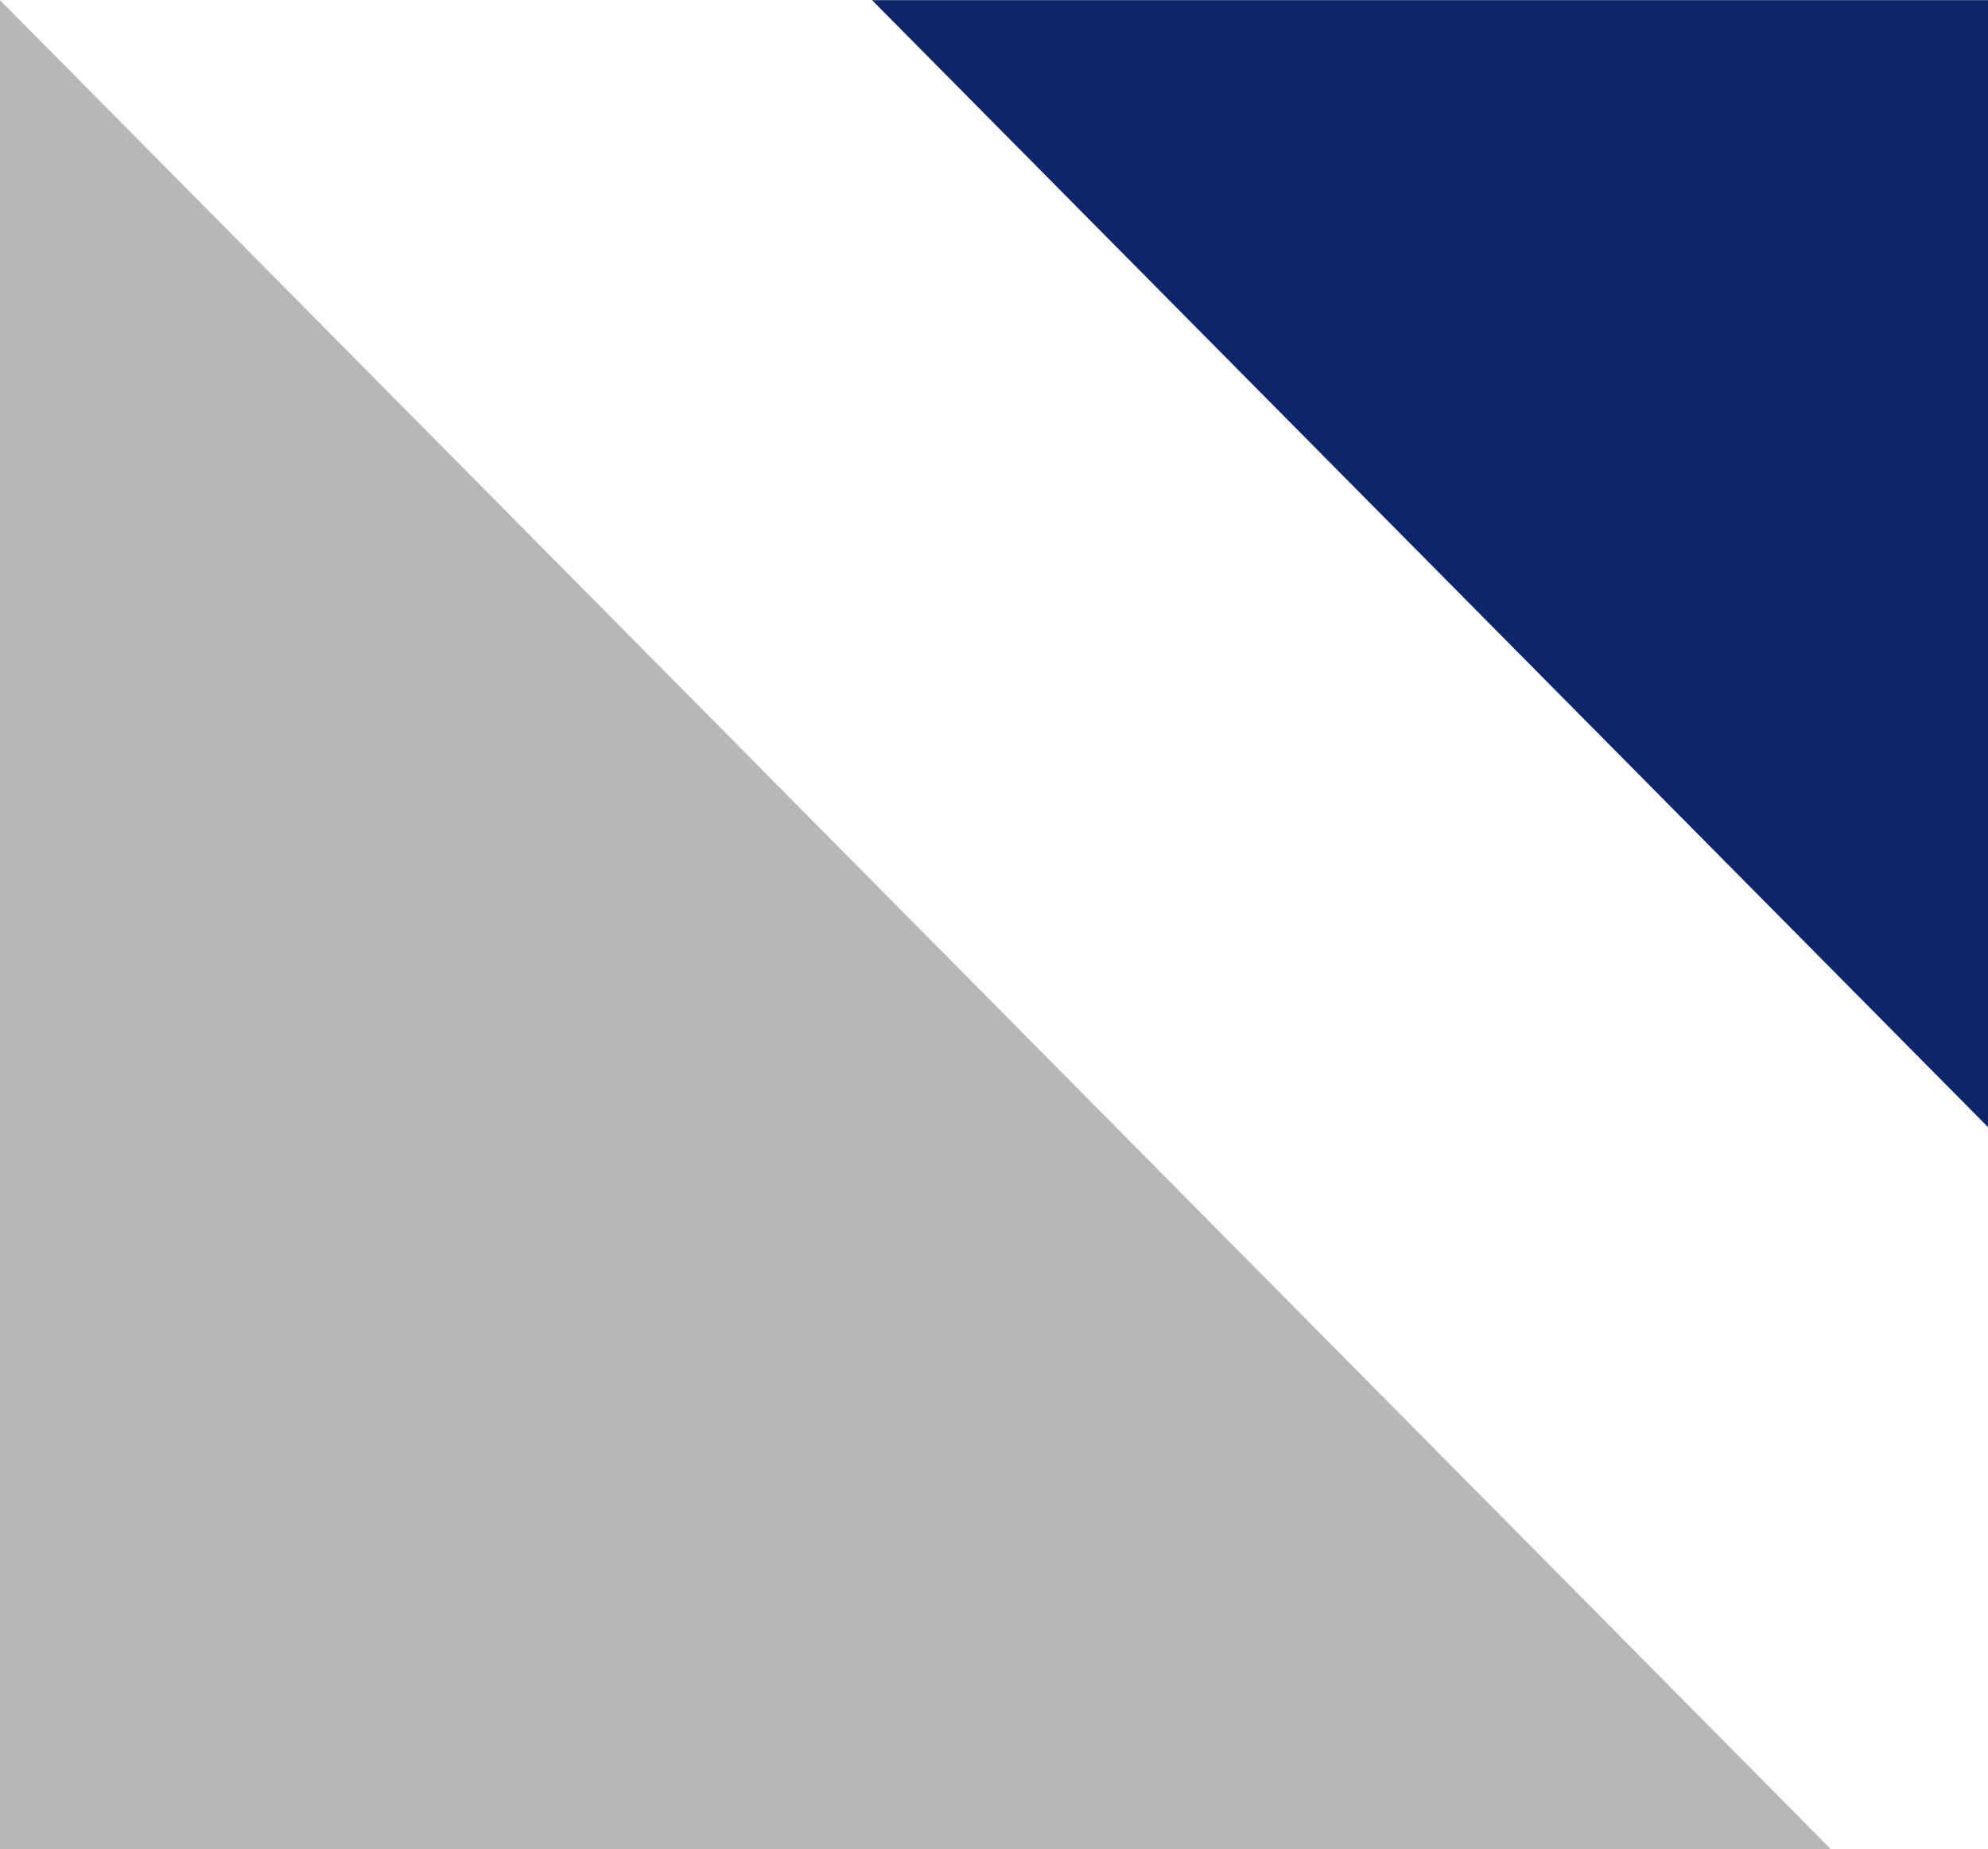 <svg xmlns="http://www.w3.org/2000/svg" width="74.84" height="69.611" viewBox="0 0 74.84 69.611"><defs><style>.a{fill:#b9b6b7;}.b{fill:#0d2669;}</style></defs><g transform="translate(-859.735 -711.692)"><g transform="translate(859.735 711.692)"><path class="a" d="M163.718,108.007V38.4l68.933,69.611Z" transform="translate(-163.718 -38.395)"/></g><path class="b" d="M227.882,38.4h42.012V80.821Z" transform="translate(664.681 673.297)"/></g></svg>